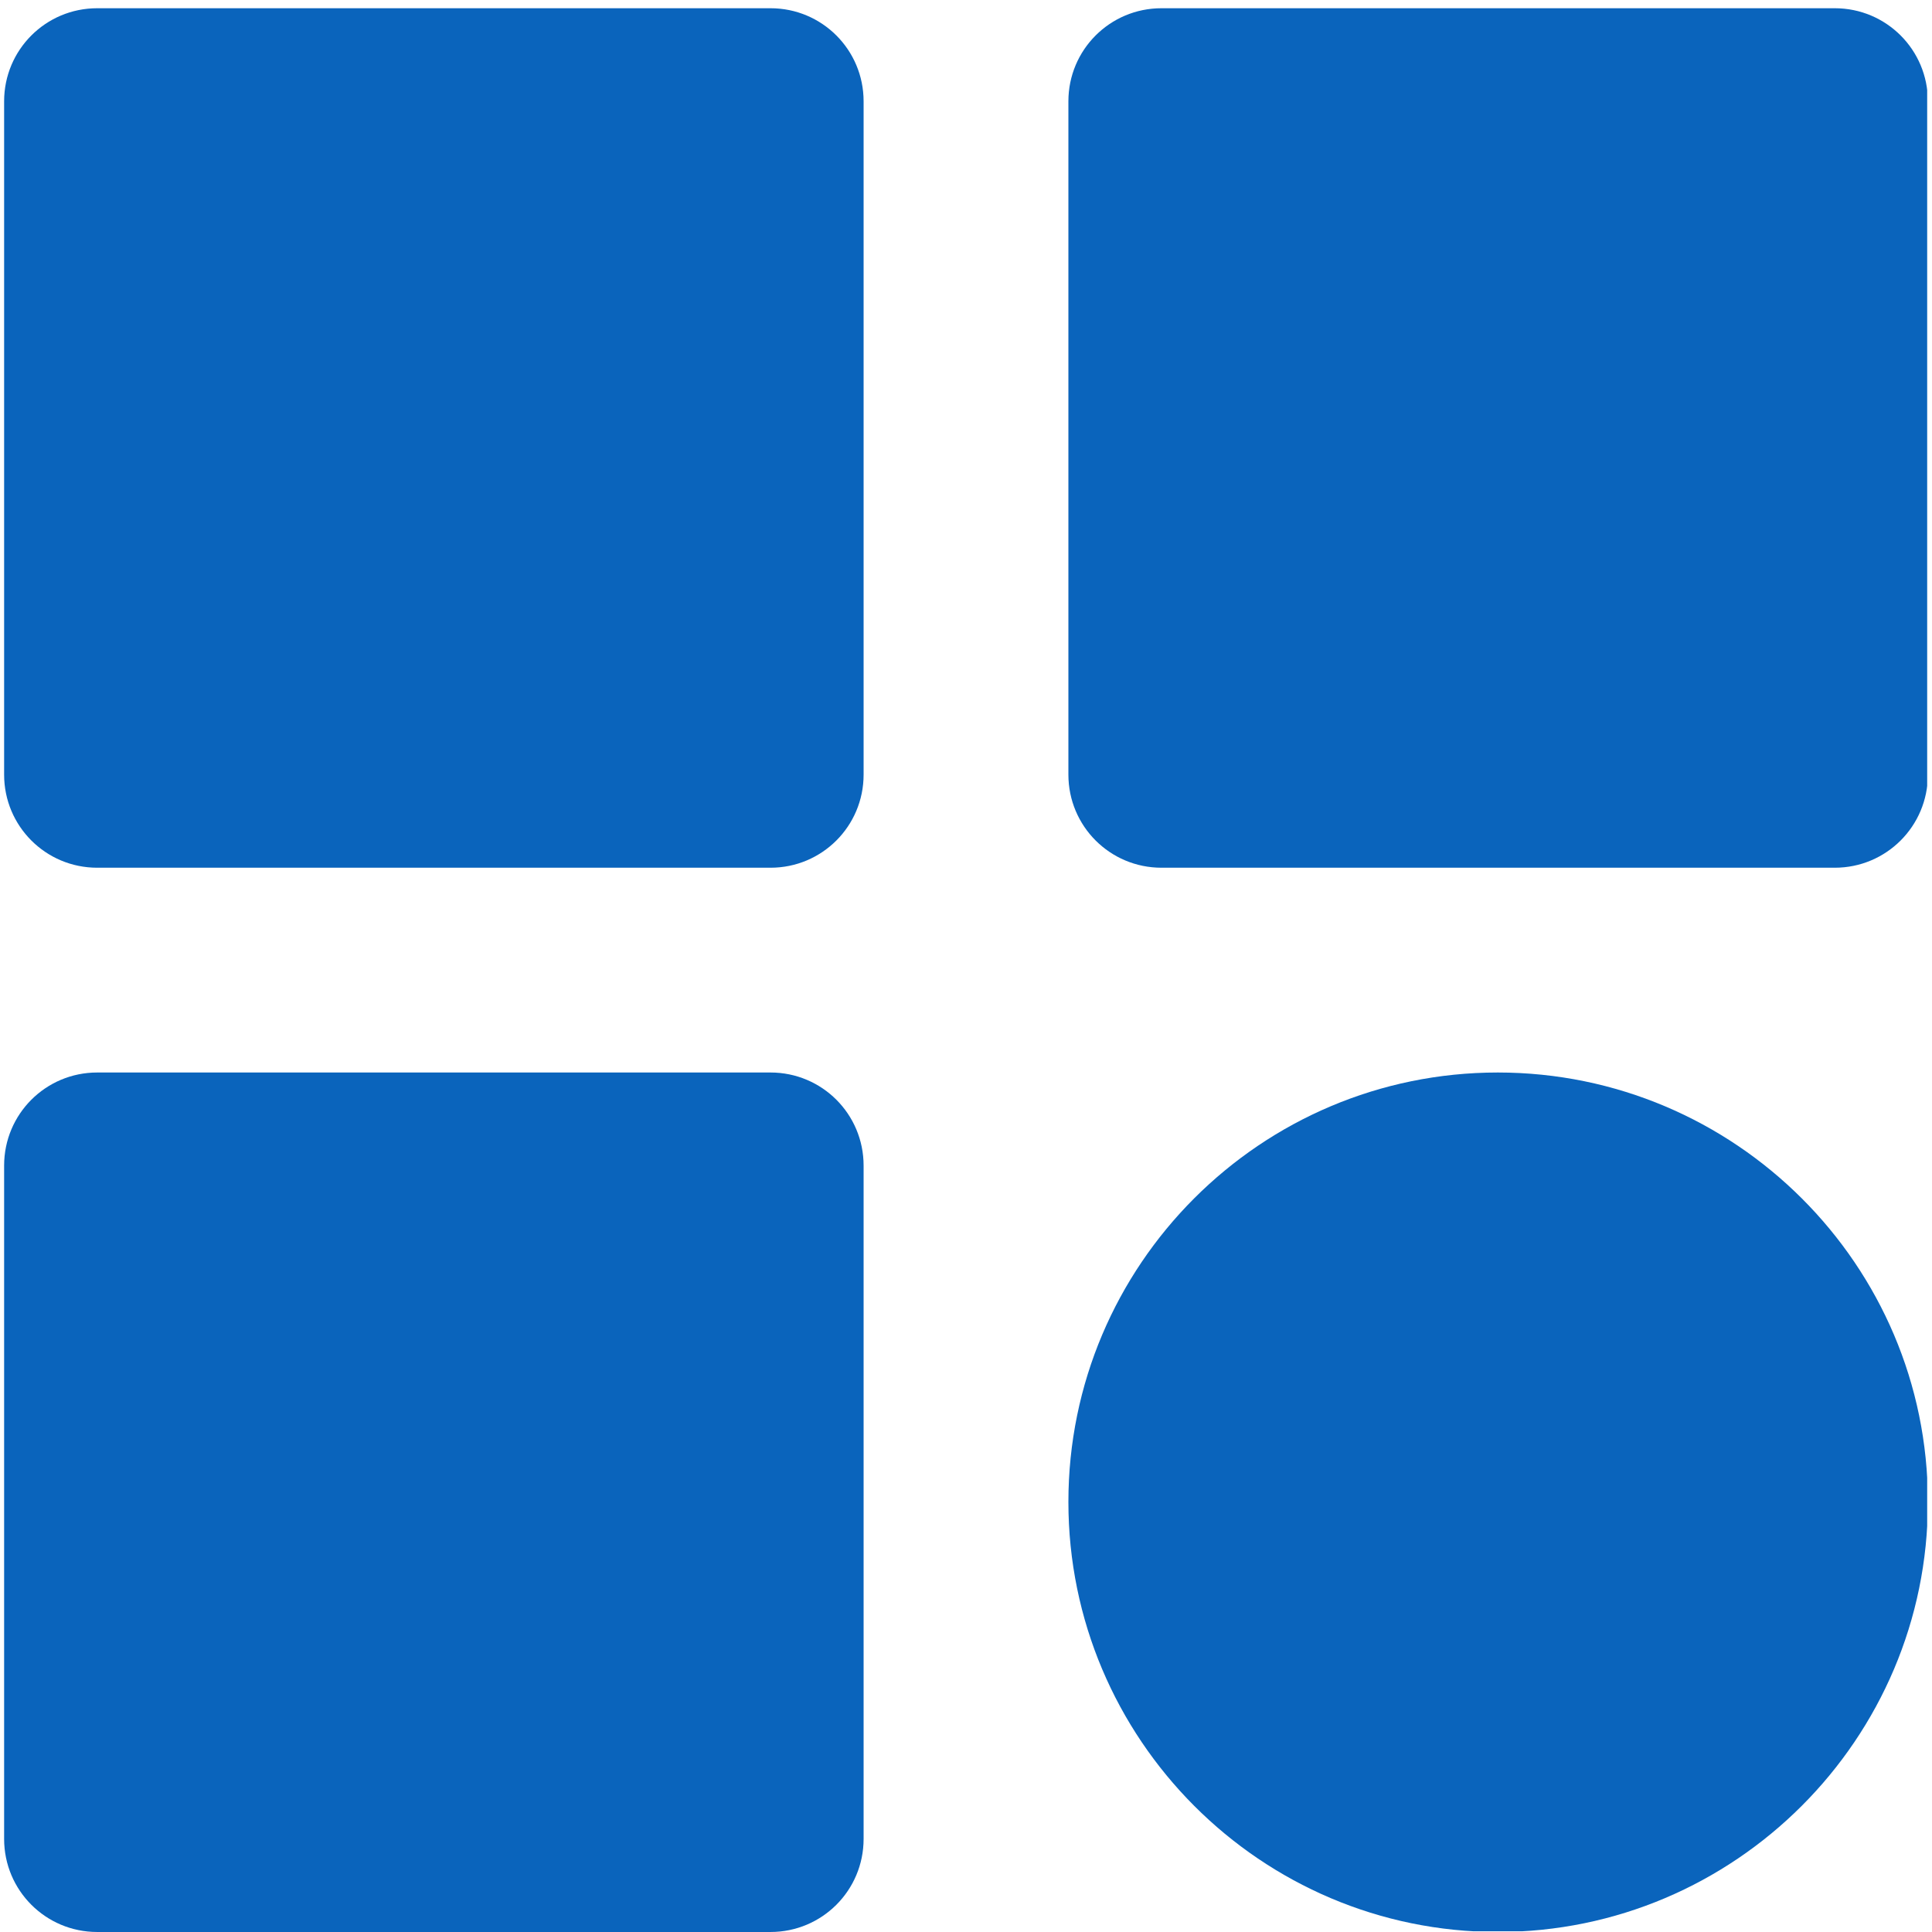 <svg version="1.0" preserveAspectRatio="xMidYMid meet" height="1080" viewBox="0 0 810 810" zoomAndPan="magnify" width="1080" xmlns:xlink="http://www.w3.org/1999/xlink" xmlns="http://www.w3.org/2000/svg"><defs><clipPath id="041019262c"><path clip-rule="nonzero" d="M 1.727 3.453 L 363 3.453 L 363 364 L 1.727 364 Z M 1.727 3.453"></path></clipPath><clipPath id="f3a142af93"><path clip-rule="nonzero" d="M 447 3.453 L 807.977 3.453 L 807.977 364 L 447 364 Z M 447 3.453"></path></clipPath><clipPath id="61f72f395c"><path clip-rule="nonzero" d="M 1.727 449 L 363 449 L 363 809.703 L 1.727 809.703 Z M 1.727 449"></path></clipPath><clipPath id="ca9946eeb0"><path clip-rule="nonzero" d="M 447 449 L 807.977 449 L 807.977 809.703 L 447 809.703 Z M 447 449"></path></clipPath></defs><g clip-path="url(#041019262c)"><path fill-rule="nonzero" fill-opacity="1" d="M 40.754 363.797 L 323.043 363.797 C 344.637 363.797 362.07 346.363 362.07 324.77 L 362.07 42.48 C 362.07 20.887 344.637 3.453 323.043 3.453 L 40.754 3.453 C 19.156 3.453 1.727 20.887 1.727 42.48 L 1.727 324.77 C 1.727 346.363 19.156 363.797 40.754 363.797 Z M 40.754 363.797" fill="#0a64bc"></path></g><g clip-path="url(#f3a142af93)"><path fill-rule="nonzero" fill-opacity="1" d="M 808.27 42.48 C 808.27 20.887 790.84 3.453 769.242 3.453 L 486.953 3.453 C 465.359 3.453 447.93 20.887 447.93 42.48 L 447.93 324.77 C 447.93 346.363 465.359 363.797 486.953 363.797 L 769.242 363.797 C 790.84 363.797 808.27 346.363 808.27 324.77 Z M 808.27 42.48" fill="#0a64bc"></path></g><g clip-path="url(#61f72f395c)"><path fill-rule="nonzero" fill-opacity="1" d="M 40.754 809.996 L 323.043 809.996 C 344.637 809.996 362.07 792.562 362.07 770.973 L 362.07 488.68 C 362.07 467.086 344.637 449.652 323.043 449.652 L 40.754 449.652 C 19.156 449.652 1.727 467.086 1.727 488.68 L 1.727 770.973 C 1.727 792.562 19.156 809.996 40.754 809.996 Z M 40.754 809.996" fill="#0a64bc"></path></g><g clip-path="url(#ca9946eeb0)"><path fill-rule="nonzero" fill-opacity="1" d="M 627.969 449.652 C 528.582 449.652 447.93 530.309 447.93 629.695 C 447.93 729.082 528.582 809.996 627.969 809.996 C 727.355 809.996 808.27 729.082 808.27 629.695 C 808.27 530.309 727.355 449.652 627.969 449.652 Z M 627.969 449.652" fill="#0a64bc"></path></g></svg>